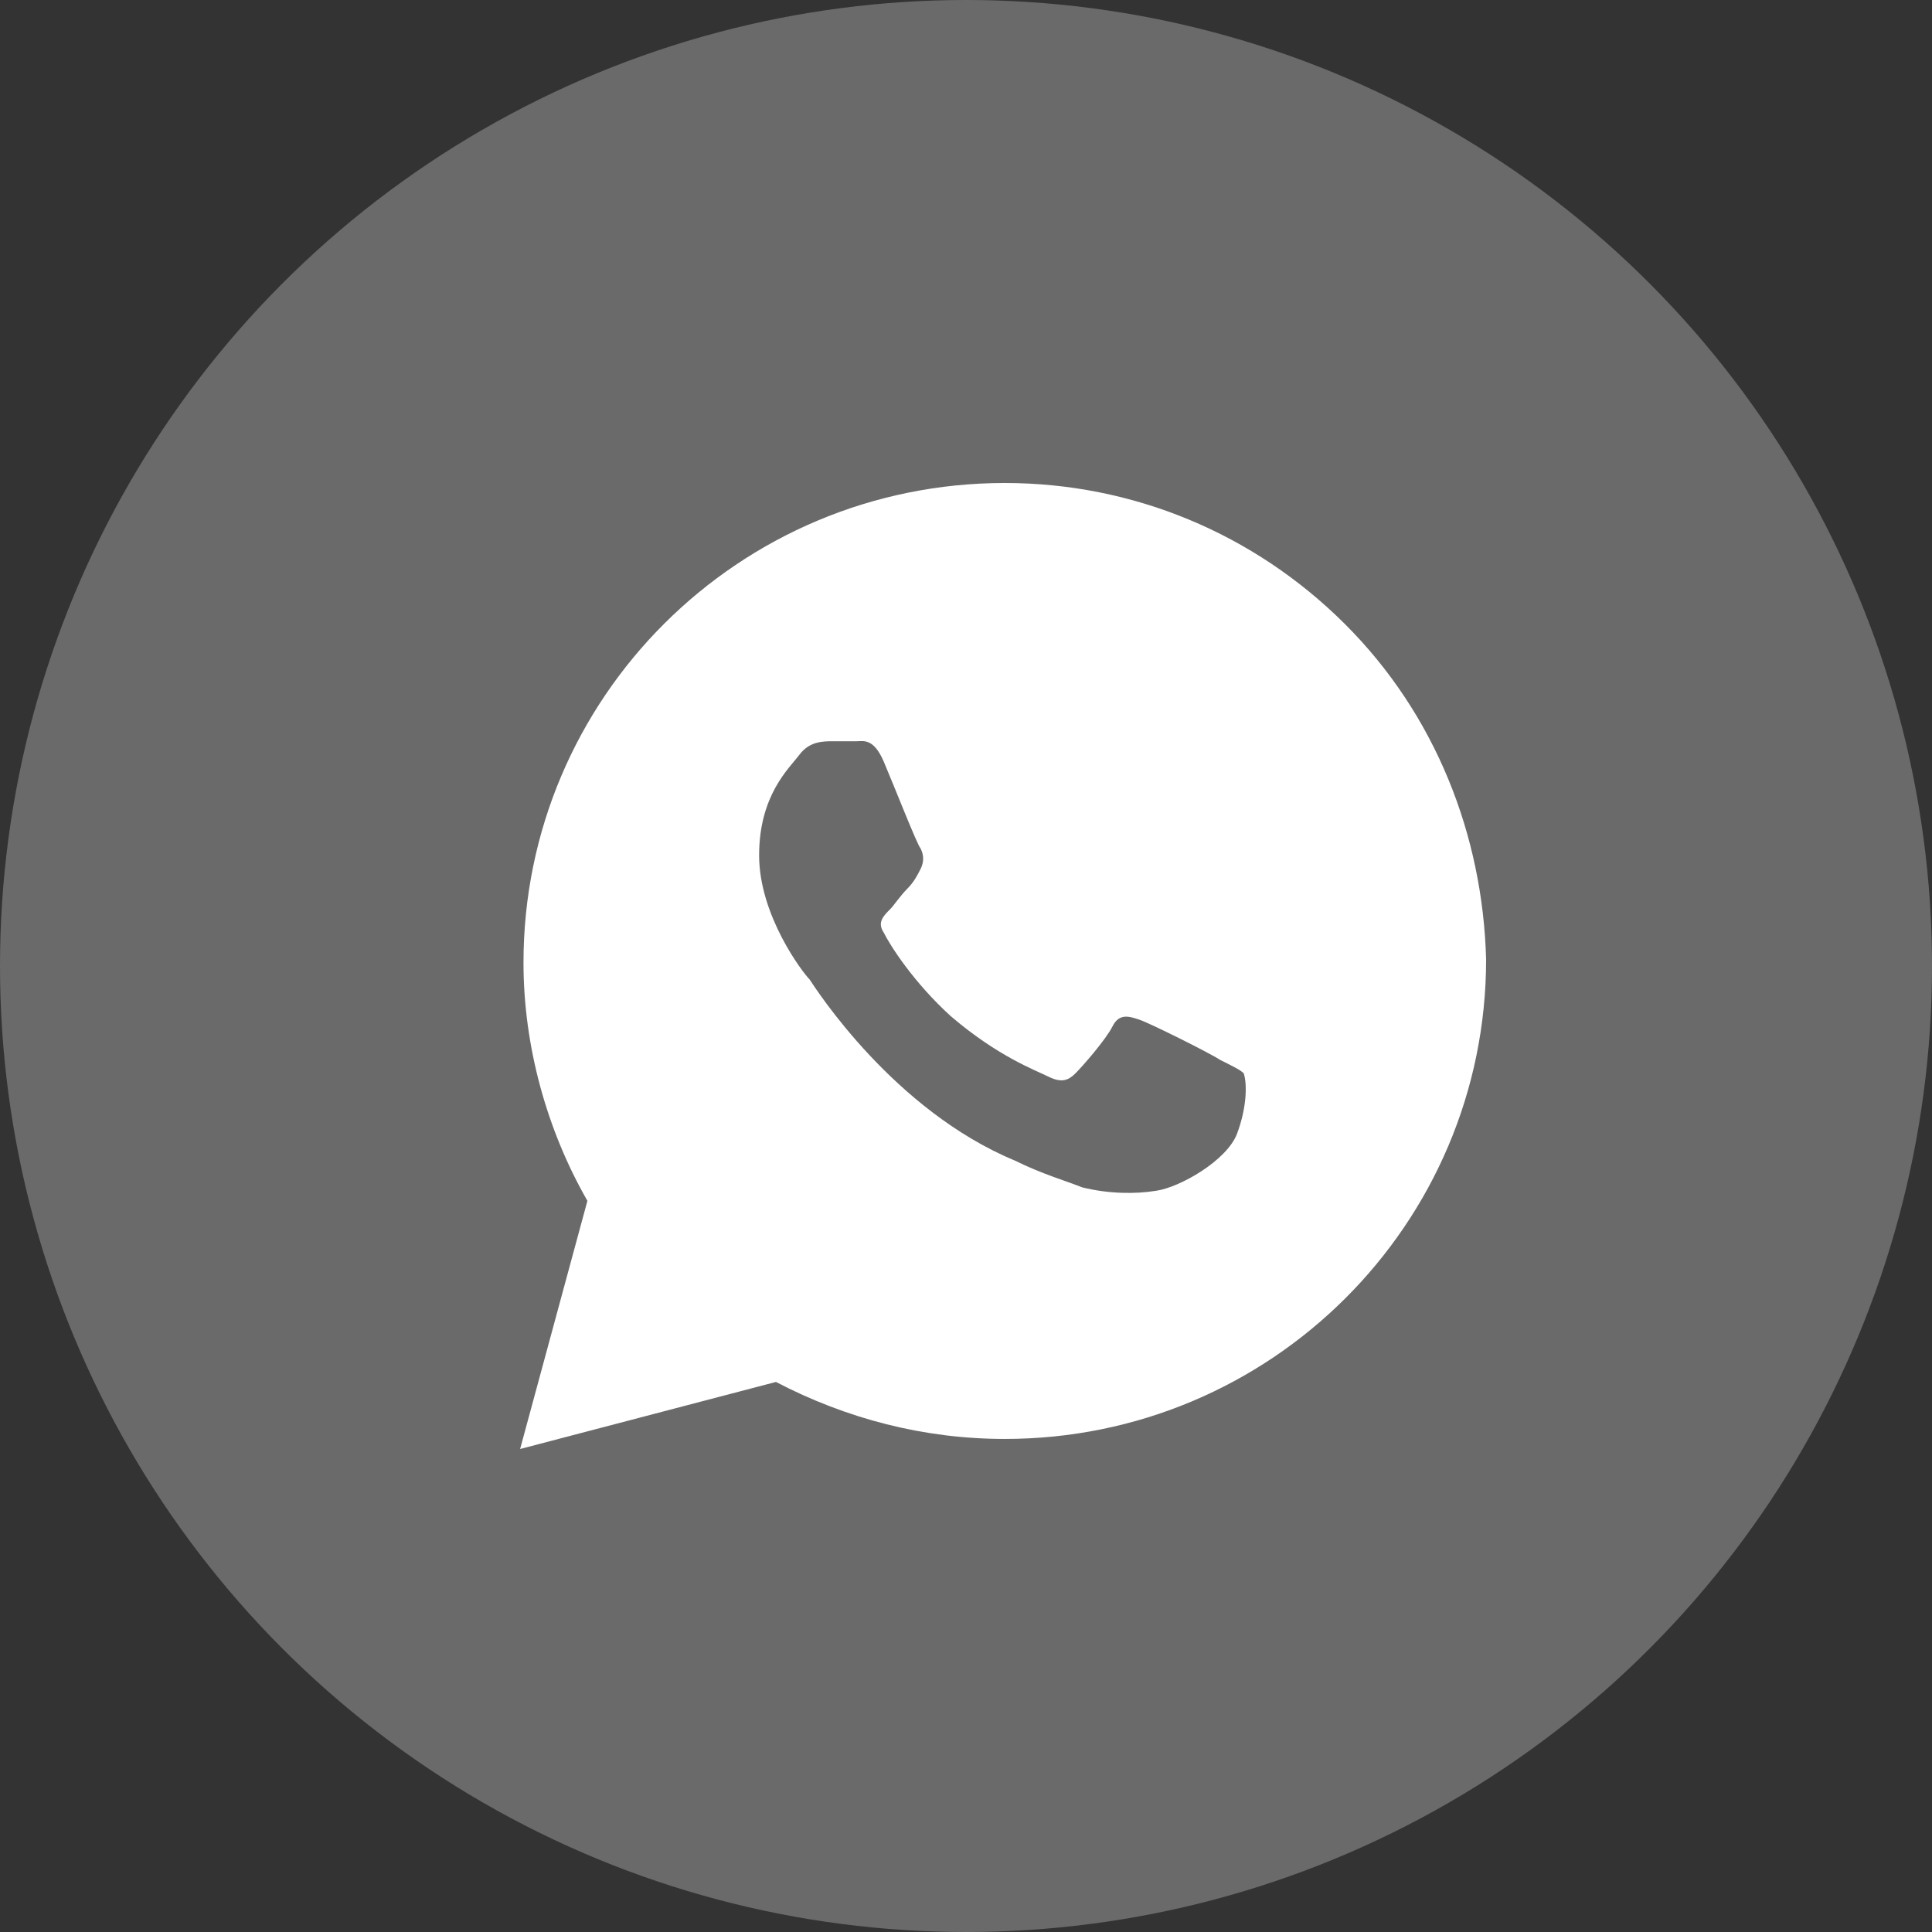 <?xml version="1.0" encoding="UTF-8"?> <svg xmlns="http://www.w3.org/2000/svg" width="24" height="24" viewBox="0 0 24 24" fill="none"><rect x="0" y="0" width="24" height="24" fill="#333333" stroke="none"/> <circle cx="12" cy="12" r="12" fill="#6A6A6A"></circle> <path d="M16.705 7.75C15.576 6.625 14.071 6 12.482 6C9.179 6 6.503 8.667 6.503 11.958C6.503 13 6.795 14.042 7.297 14.917L6.461 18L9.639 17.167C10.517 17.625 11.478 17.875 12.482 17.875C15.785 17.875 18.461 15.208 18.461 11.917C18.419 10.375 17.834 8.875 16.705 7.75ZM15.367 14.083C15.241 14.417 14.656 14.75 14.363 14.792C14.113 14.833 13.778 14.833 13.444 14.75C13.235 14.667 12.942 14.583 12.607 14.417C11.102 13.792 10.14 12.292 10.057 12.167C9.973 12.083 9.43 11.375 9.43 10.625C9.43 9.875 9.806 9.542 9.931 9.375C10.057 9.208 10.224 9.208 10.349 9.208C10.433 9.208 10.559 9.208 10.642 9.208C10.726 9.208 10.851 9.167 10.977 9.458C11.102 9.75 11.395 10.5 11.437 10.542C11.478 10.625 11.478 10.708 11.437 10.792C11.395 10.875 11.353 10.958 11.269 11.042C11.186 11.125 11.102 11.25 11.06 11.292C10.977 11.375 10.893 11.458 10.977 11.583C11.06 11.75 11.353 12.208 11.813 12.625C12.398 13.125 12.858 13.292 13.025 13.375C13.193 13.458 13.276 13.417 13.36 13.333C13.444 13.25 13.736 12.917 13.82 12.75C13.903 12.583 14.029 12.625 14.154 12.667C14.28 12.708 15.032 13.083 15.158 13.167C15.325 13.25 15.409 13.292 15.45 13.333C15.492 13.458 15.492 13.75 15.367 14.083Z" fill="white"></path> </svg> 